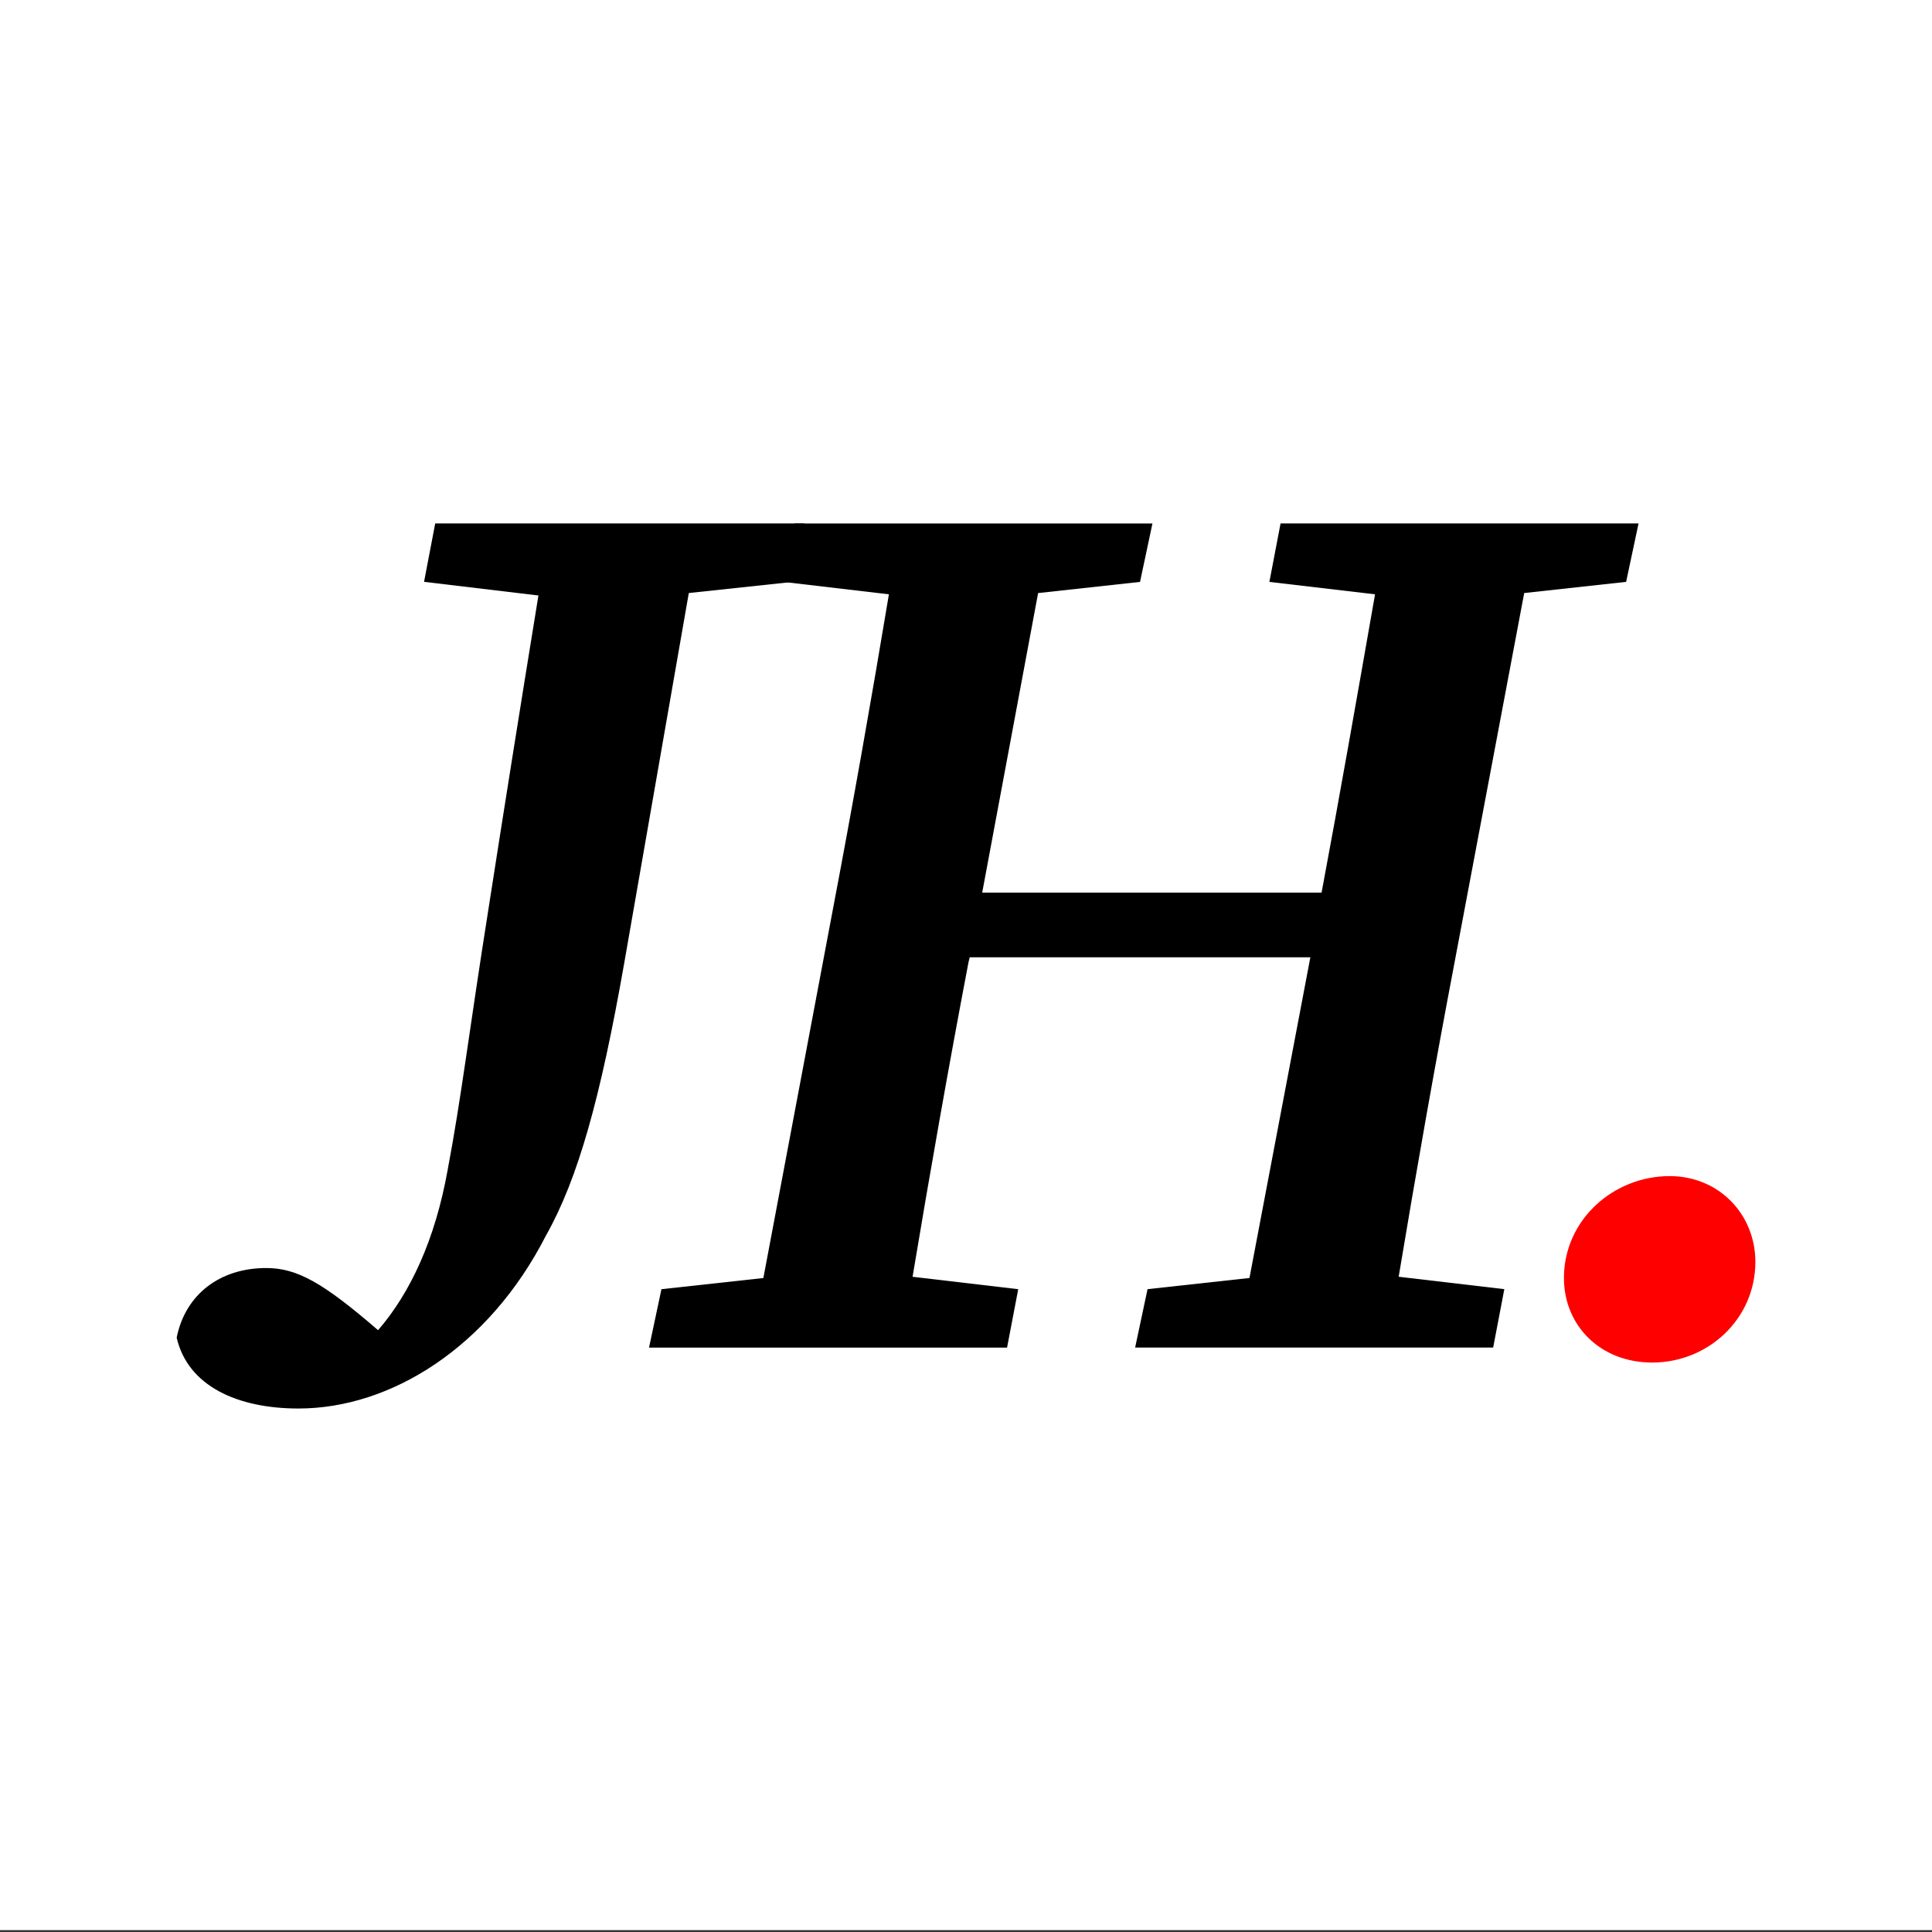 <svg xmlns="http://www.w3.org/2000/svg" id="Layer_1" data-name="Layer 1" viewBox="0 0 512 512"><rect x="0" y="0" width="512" height="512" fill="#333333" stroke="none"/><defs><style>      .cls-1, .cls-2, .cls-3 {        stroke-width: 0px;      }      .cls-2 {        fill: #fff;      }      .cls-3 {        fill: red;      }    </style></defs><rect class="cls-2" y="-.5" width="512" height="512"></rect><g><path class="cls-1" d="m115.33,138.72h97.84l-2.96,15.48-27.67,2.96-17.13,98.17c-6.26,35.58-12.19,56.99-20.75,72.15-15.15,29.65-41.18,45.79-65.56,45.79-16.14,0-29.32-5.93-32.28-18.78,2.31-11.53,11.53-18.45,23.72-18.45,8.24,0,15.15,3.95,29.65,16.47,8.57-9.88,15.15-24.05,18.45-42.5,3.62-19.11,5.6-36.24,10.87-69.51,3.95-25.37,8.24-52.38,13.18-82.69l-30.31-3.62,2.96-15.48Z"></path><path class="cls-1" d="m339.35,138.72h94.88l-3.29,15.48-27.01,2.96-18.45,97.84c-5.27,27.67-10.21,55.67-14.82,83.35l28,3.29-2.96,15.48h-94.88l3.29-15.48,27.01-2.96,16.14-84.99h-90.27l-.33,1.32c-5.27,27.67-10.21,55.67-14.82,83.35l28,3.29-2.96,15.48h-94.88l3.29-15.48,27.01-2.96,18.45-97.84c5.27-27.67,10.21-55.67,14.82-83.35l-28-3.29,2.96-15.48h94.88l-3.29,15.48-27.01,2.96-14.82,79.39h89.94c4.94-26.35,9.55-52.71,14.17-79.06l-28-3.29,2.96-15.48Z"></path><path class="cls-3" d="m414.46,338.69c0-15.48,13.18-27.01,28-27.01,13.18,0,22.73,10.21,22.73,22.73,0,15.15-12.52,26.68-27.34,26.68-13.84,0-23.39-9.88-23.39-22.4Z"></path></g></svg>